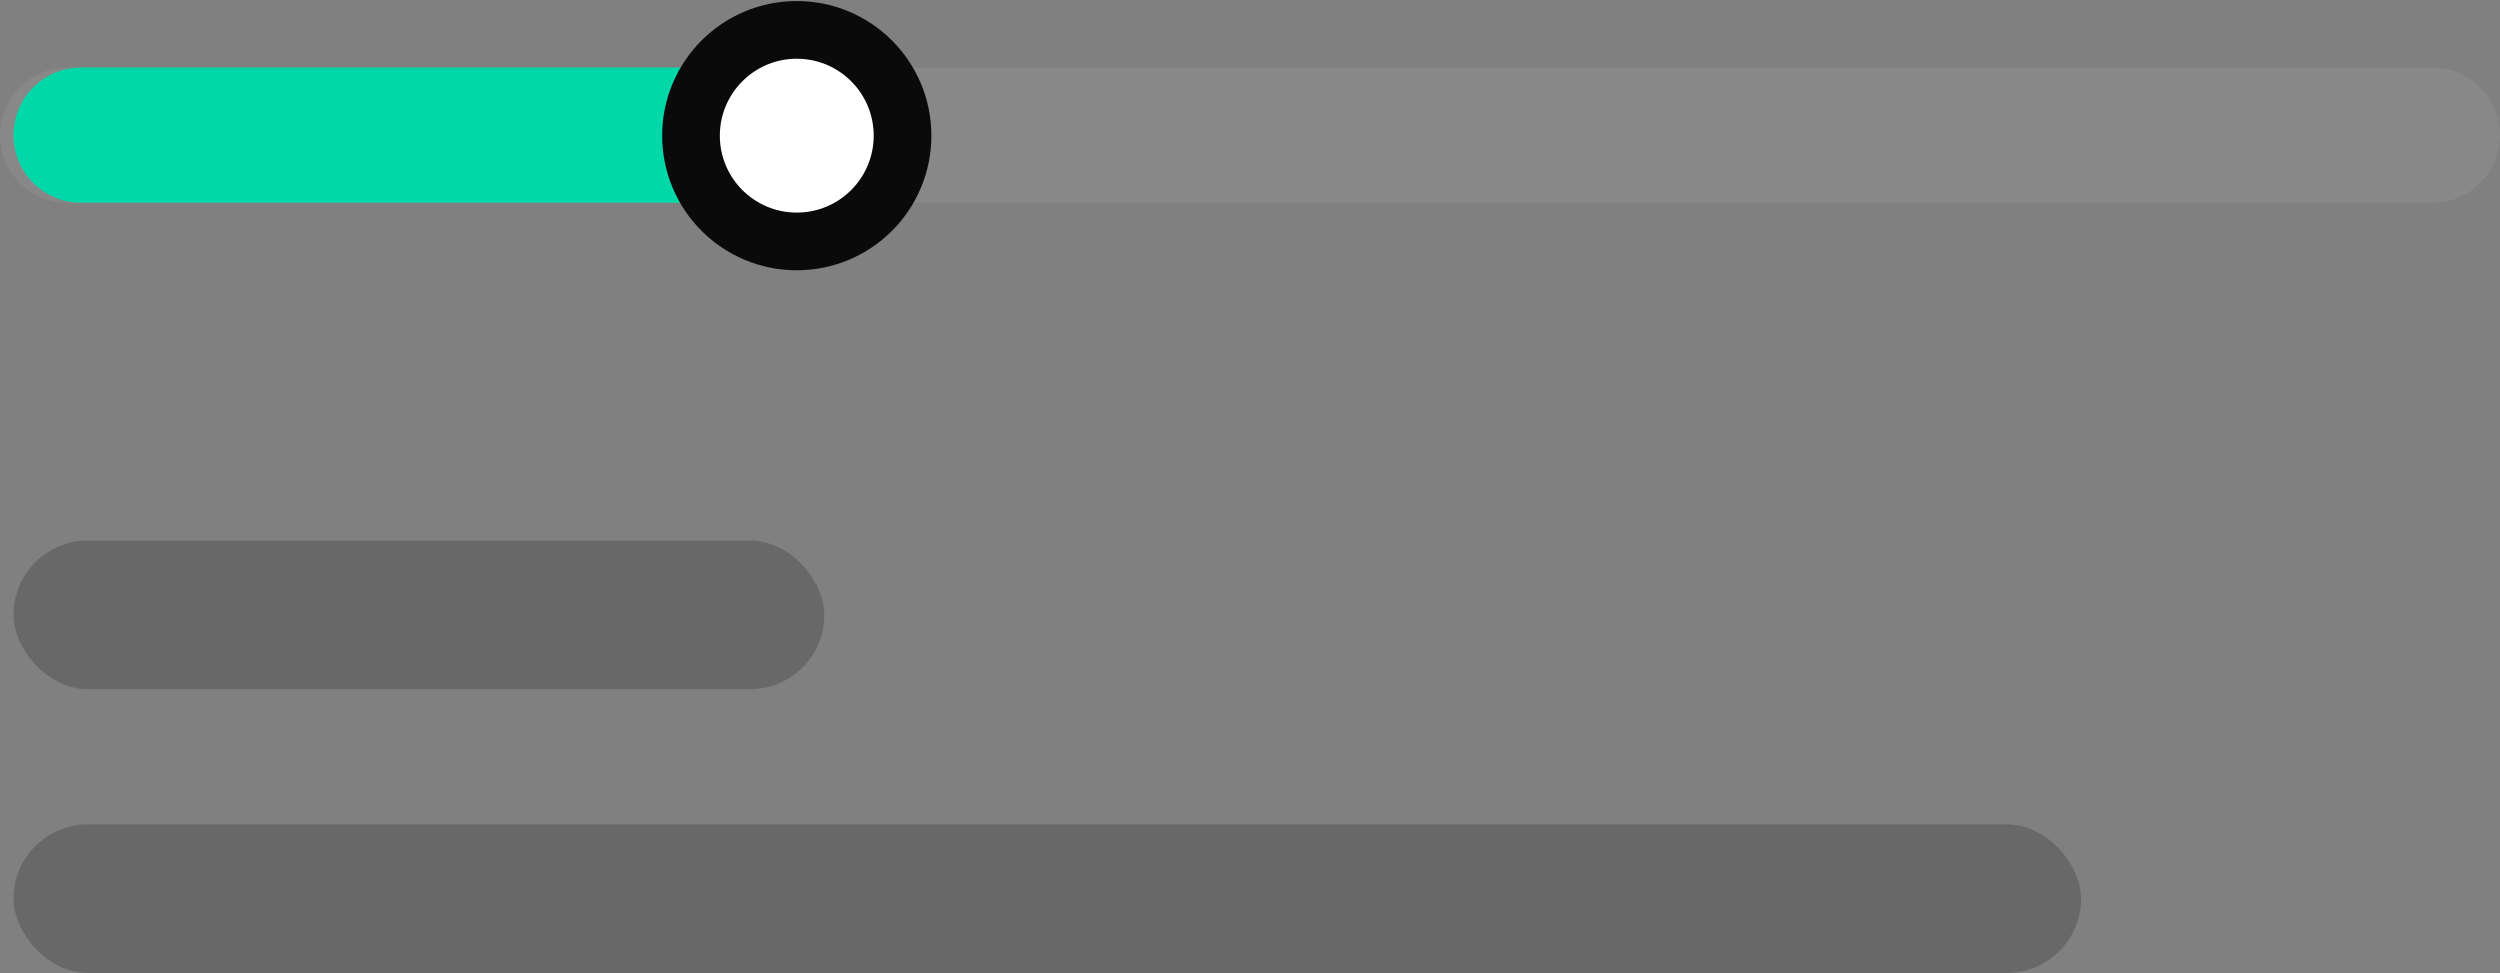 <svg width="185" height="72" viewBox="0 0 185 72" fill="none" xmlns="http://www.w3.org/2000/svg"><rect x="0" y="0" width="185" height="72" fill="#808080" stroke="none"/><rect opacity=".2" x="1" y="40" width="60" height="11" rx="5.5" fill="#0A0A0A"/><rect opacity=".2" x="1" y="61" width="153" height="11" rx="5.5" fill="#0A0A0A"/><path fill-rule="evenodd" clip-rule="evenodd" d="M185 10a5 5 0 00-5-5H5a5 5 0 100 10h175a5 5 0 005-5z" fill="#B7B7B7" fill-opacity=".15"/><path fill-rule="evenodd" clip-rule="evenodd" d="M58 10a5 5 0 00-5-5H6a5 5 0 100 10h47a5 5 0 005-5z" fill="#01D8AA"/><circle cx="9.961" cy="9.961" r="7.827" transform="matrix(1 0 0 -1 49 20)" fill="#fff" stroke="#0A0A0A" stroke-width="4.269"/></svg>